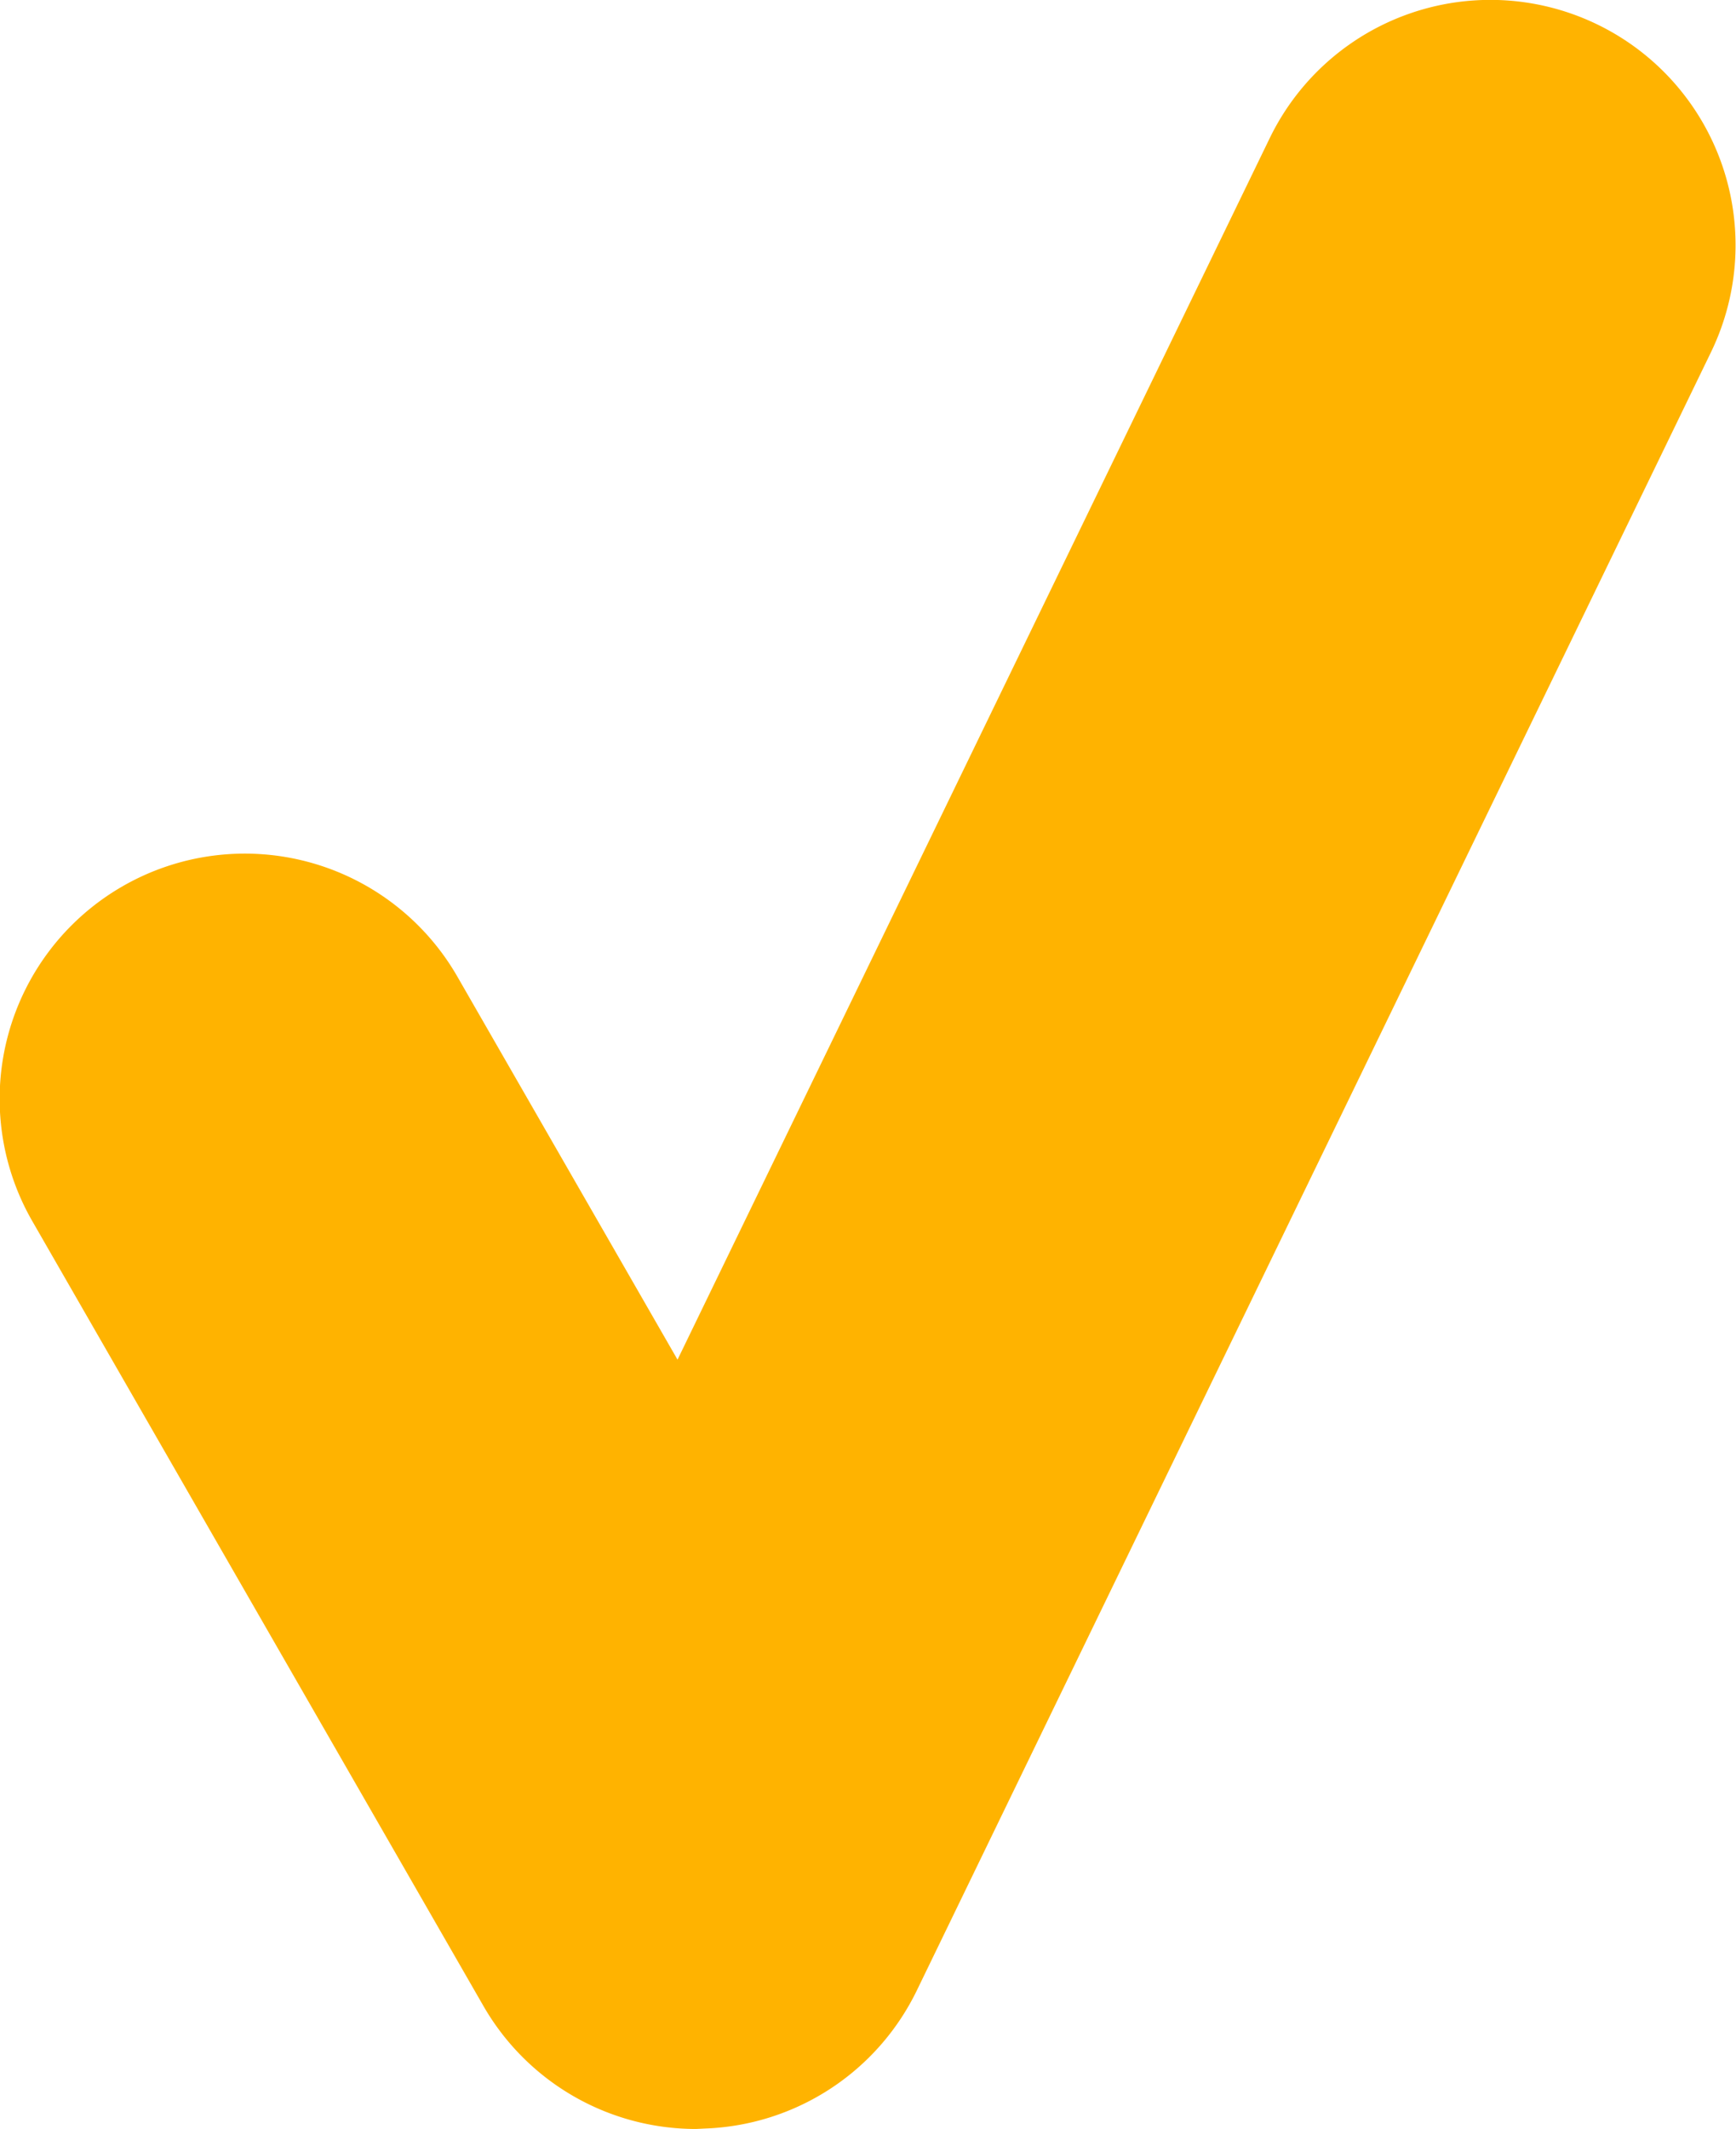 <svg xmlns="http://www.w3.org/2000/svg" width="20.329" height="24.923"><path d="M8.15 24.923a2.871 2.871 0 01-2.489-1.44L.378 14.295a2.871 2.871 0 014.978-2.862l2.578 4.484 6.935-14.3a2.871 2.871 0 015.167 2.506l-9.3 19.179a2.871 2.871 0 01-2.482 1.616z" fill="#ffb300"/></svg>